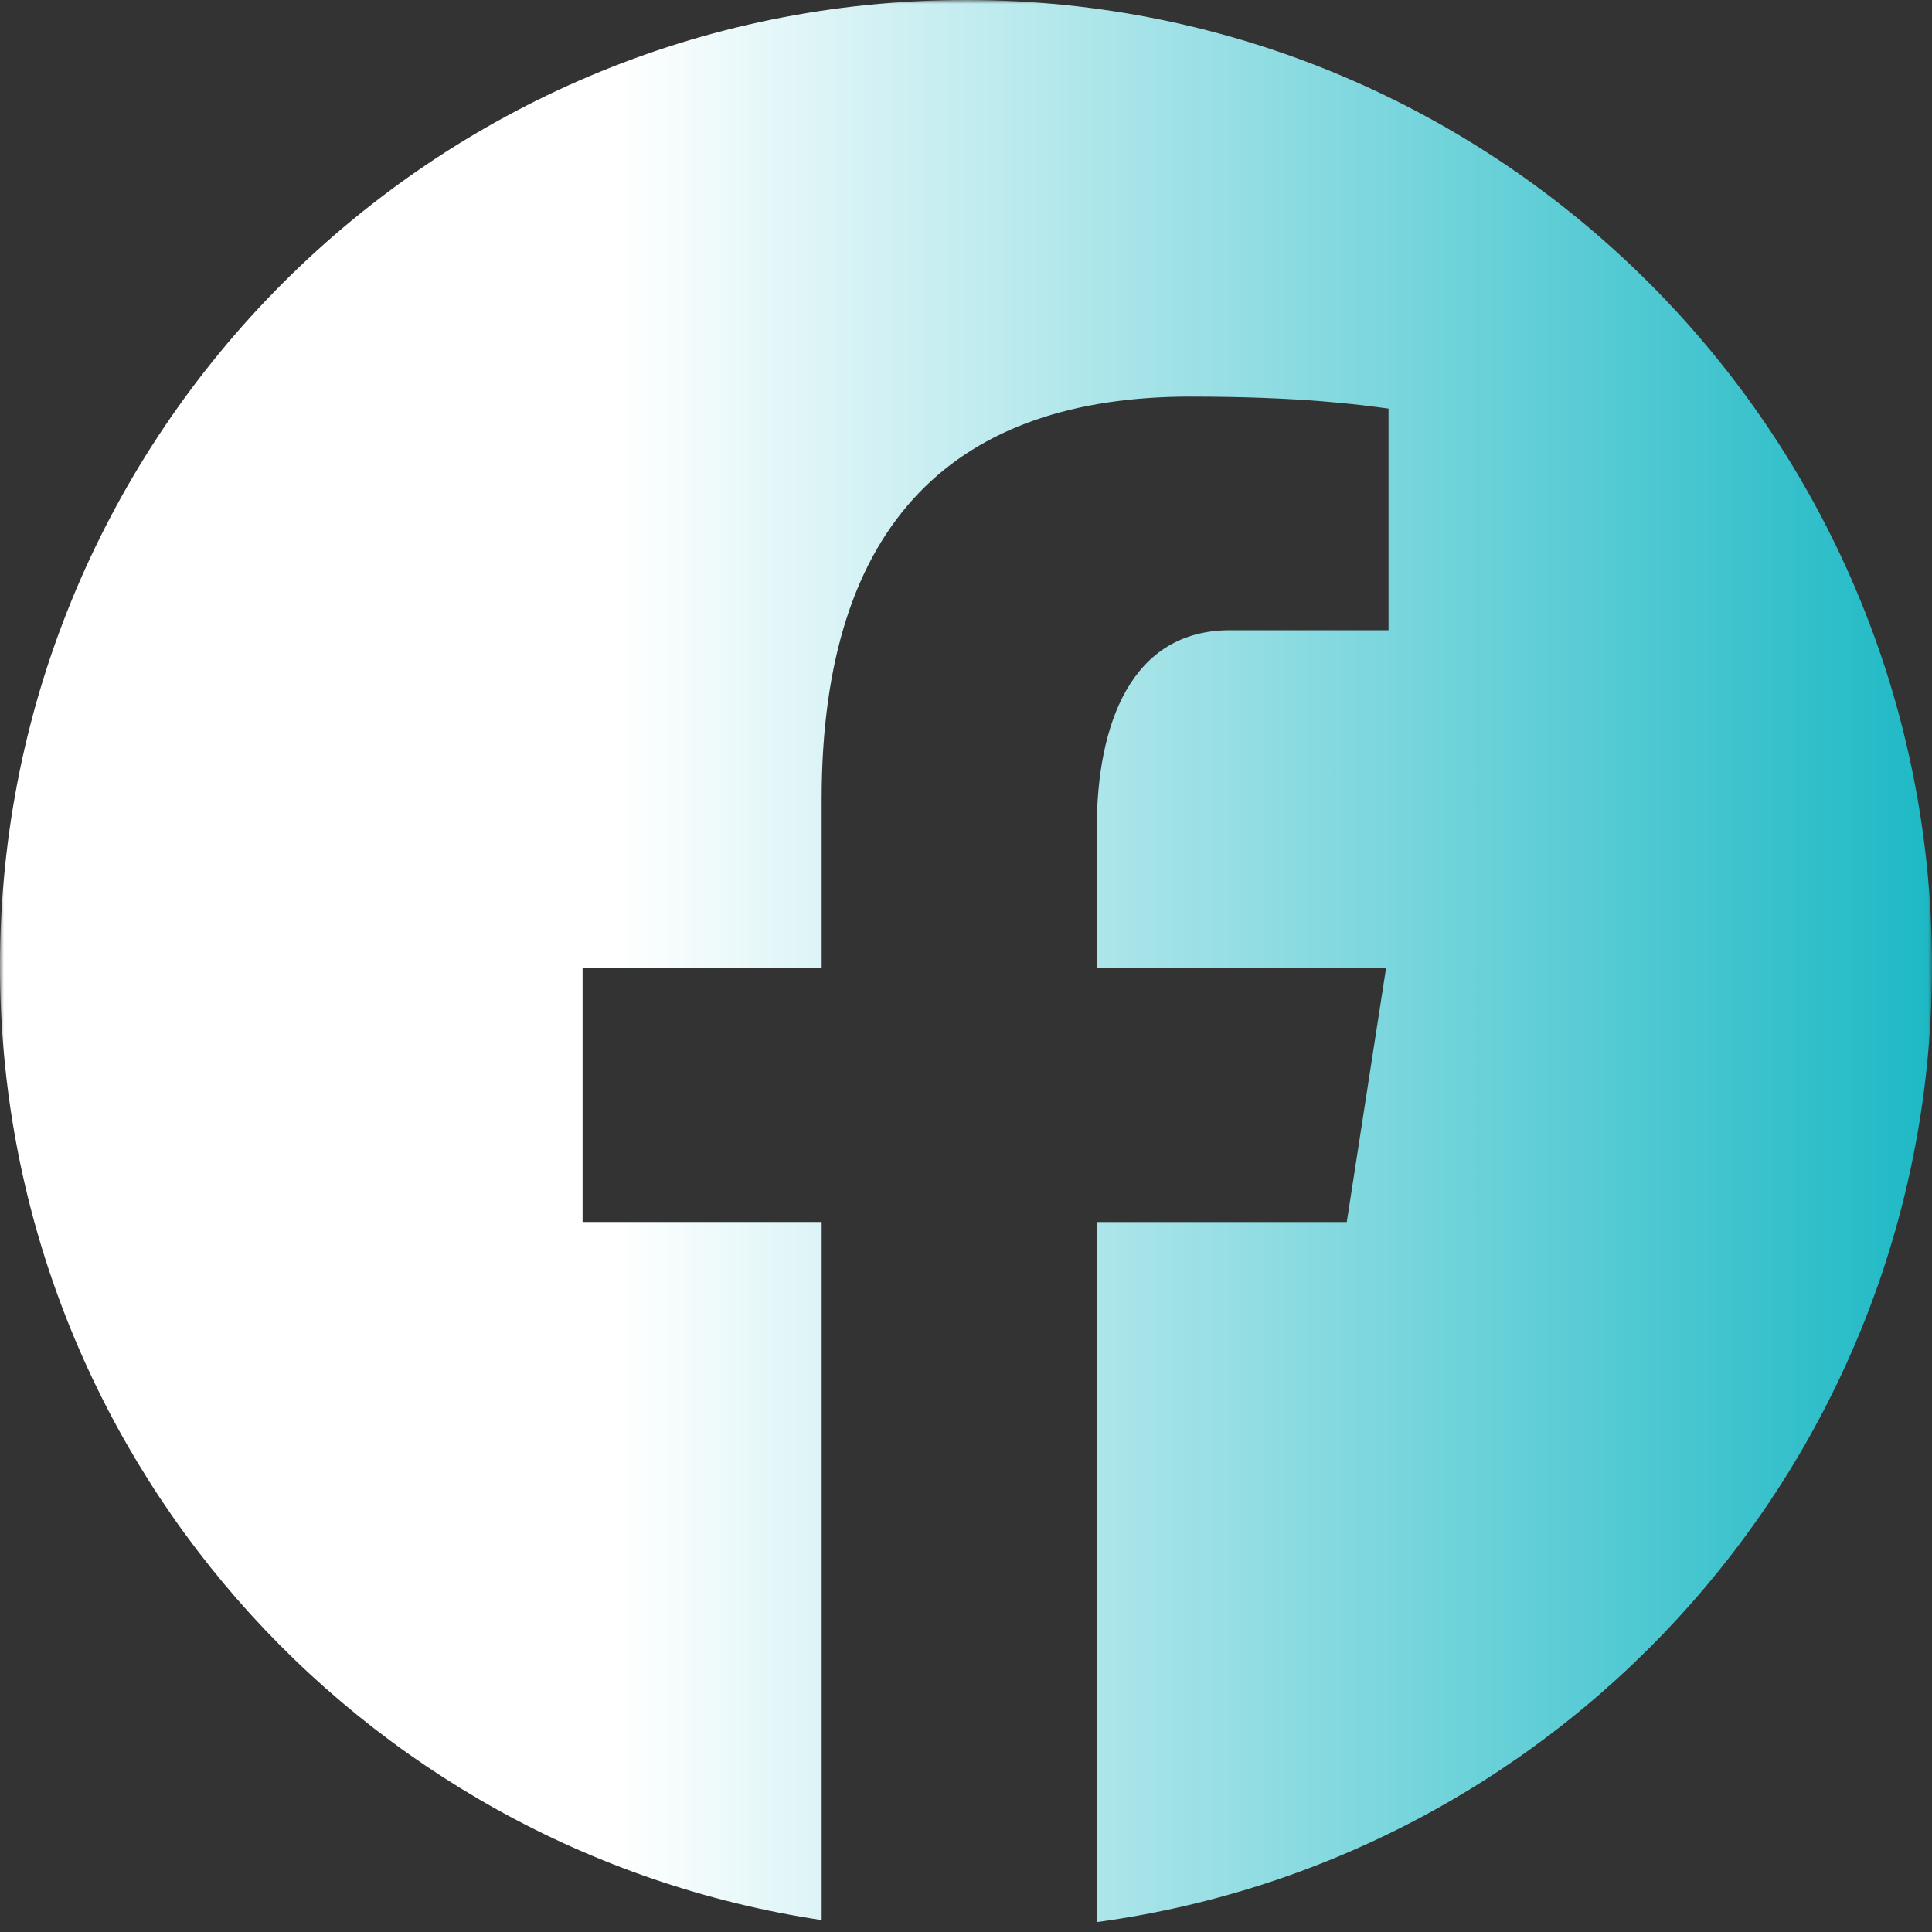 <svg width="250" height="250" viewBox="0 0 250 250" fill="none" xmlns="http://www.w3.org/2000/svg">
<rect x="0" y="0" width="250" height="250" fill="#333333" stroke="none"/>
<g clip-path="url(#clip0_3350_3667)">
<mask id="mask0_3350_3667" style="mask-type:luminance" maskUnits="userSpaceOnUse" x="0" y="0" width="250" height="250">
<path d="M0 0H250V250H0V0Z" fill="white"/>
</mask>
<g mask="url(#mask0_3350_3667)">
<path d="M125 0C55.969 0 0 55.969 0 125C0 187.667 46.167 239.417 106.323 248.458V158.125H75.385V125.26H106.323V103.406C106.323 67.208 123.958 51.323 154.031 51.323C168.448 51.323 176.063 52.385 179.677 52.875V81.552H159.156C146.385 81.552 141.917 93.667 141.917 107.313V125.271H179.354L174.271 158.135H141.917V248.719C202.927 240.448 250 188.281 250 125C250 55.969 194.031 0 125 0Z" fill="url(#paint0_linear_3350_3667)"/>
</g>
</g>
<defs>
<linearGradient id="paint0_linear_3350_3667" x1="0" y1="124.359" x2="250" y2="124.359" gradientUnits="userSpaceOnUse">
<stop offset="0.32" stop-color="white"/>
<stop offset="1" stop-color="#1DB9C5"/>
</linearGradient>
<clipPath id="clip0_3350_3667">
<rect width="250" height="250" fill="white"/>
</clipPath>
</defs>
</svg>
